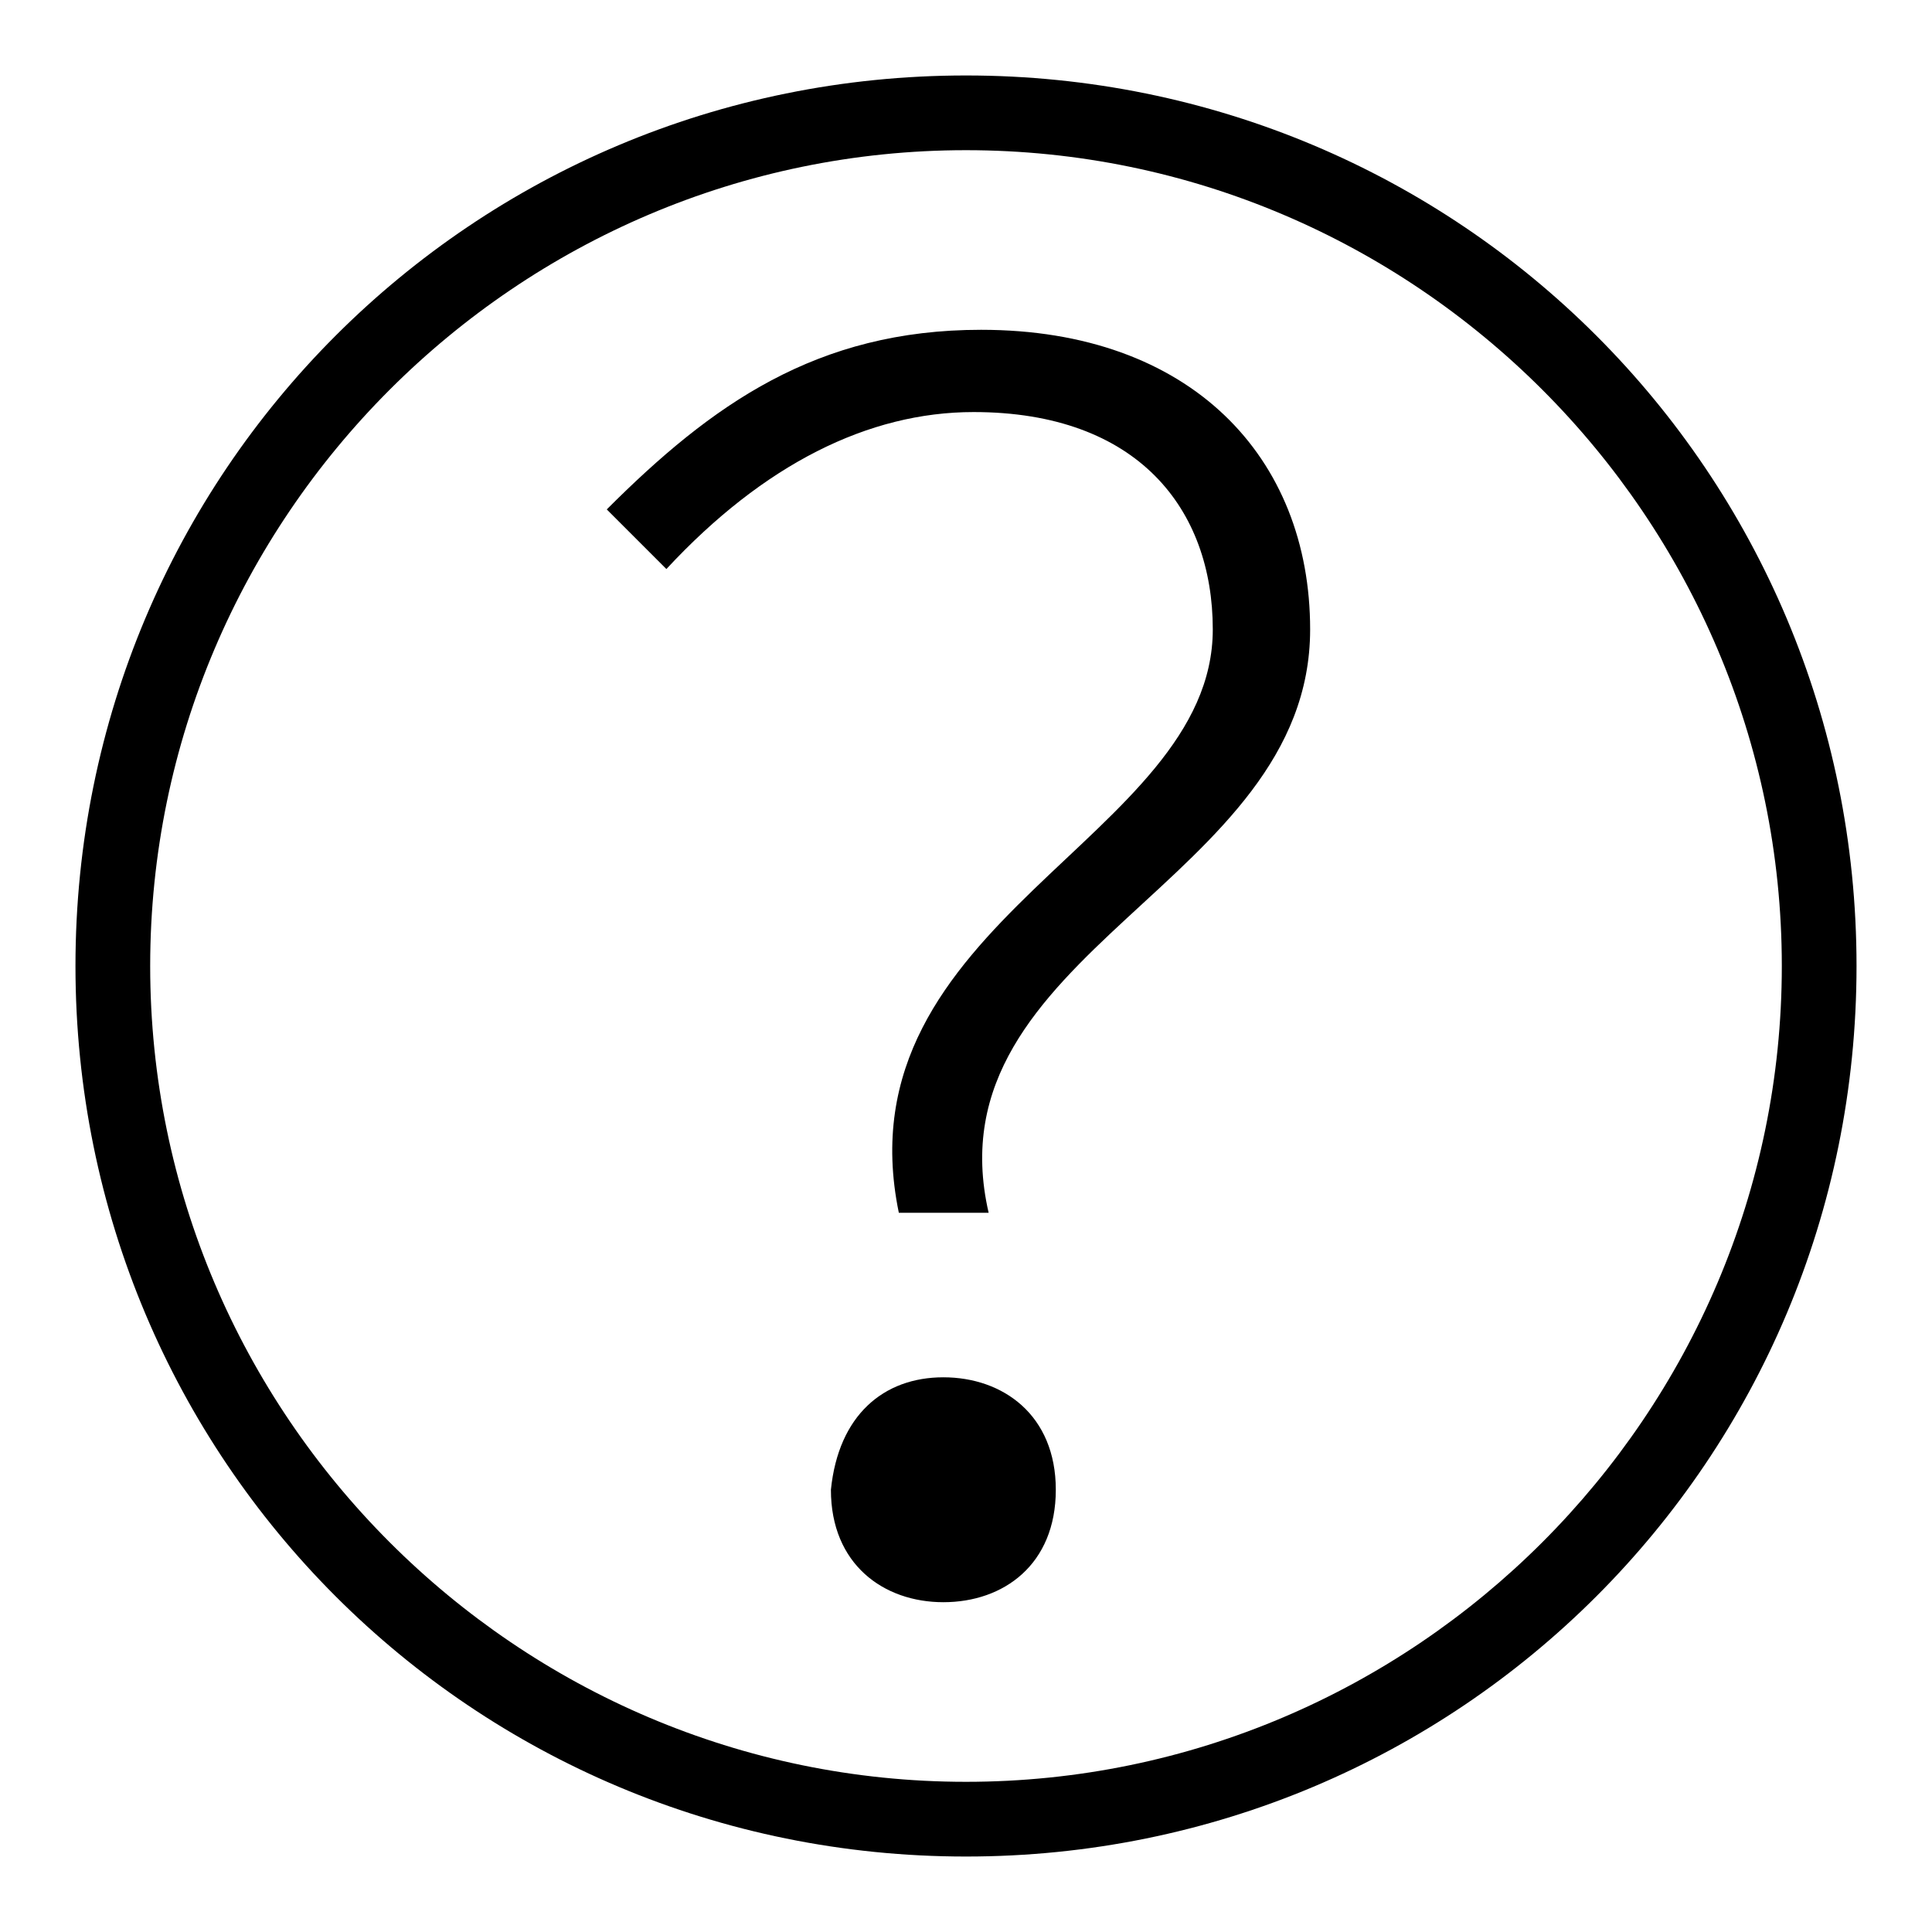 <?xml version="1.0" encoding="utf-8"?>
<!-- Svg Vector Icons : http://www.onlinewebfonts.com/icon -->
<!DOCTYPE svg PUBLIC "-//W3C//DTD SVG 1.1//EN" "http://www.w3.org/Graphics/SVG/1.1/DTD/svg11.dtd">
<svg version="1.1" xmlns="http://www.w3.org/2000/svg" xmlns:xlink="http://www.w3.org/1999/xlink" x="0px" y="0px" viewBox="0 0 256 256" enable-background="new 0 0 256 256" xml:space="preserve">
<g> <path fill="#000000" d="M128,246c-65.4,0-118-52.6-118-118C10,62.6,62.6,10,128,10c65.4,0,118,52.6,118,118 C246,193.4,193.4,246,128,246z M128,19.9C68.5,19.9,19.9,68.5,19.9,128c0,59.5,48.6,108.1,108.1,108.1S236.1,187.5,236.1,128 C236.1,68.5,187.5,19.9,128,19.9z M160.7,83.4c0-15.9-9.9-28.8-31.7-28.8c-13.9,0-27.8,6.9-40.7,20.8l-7.9-7.9 c13.9-13.9,27.8-23.8,49.6-23.8c27.8,0,43.6,16.9,43.6,39.7c0,33.7-50.6,42.6-42.6,77.3h-11.9C111.1,122,160.7,111.1,160.7,83.4z  M125,182.5c7.9,0,14.9,5,14.9,14.9c0,9.9-6.9,14.9-14.9,14.9c-7.9,0-14.9-5-14.9-14.9C111.1,187.5,117.1,182.5,125,182.5z"/></g>
</svg>